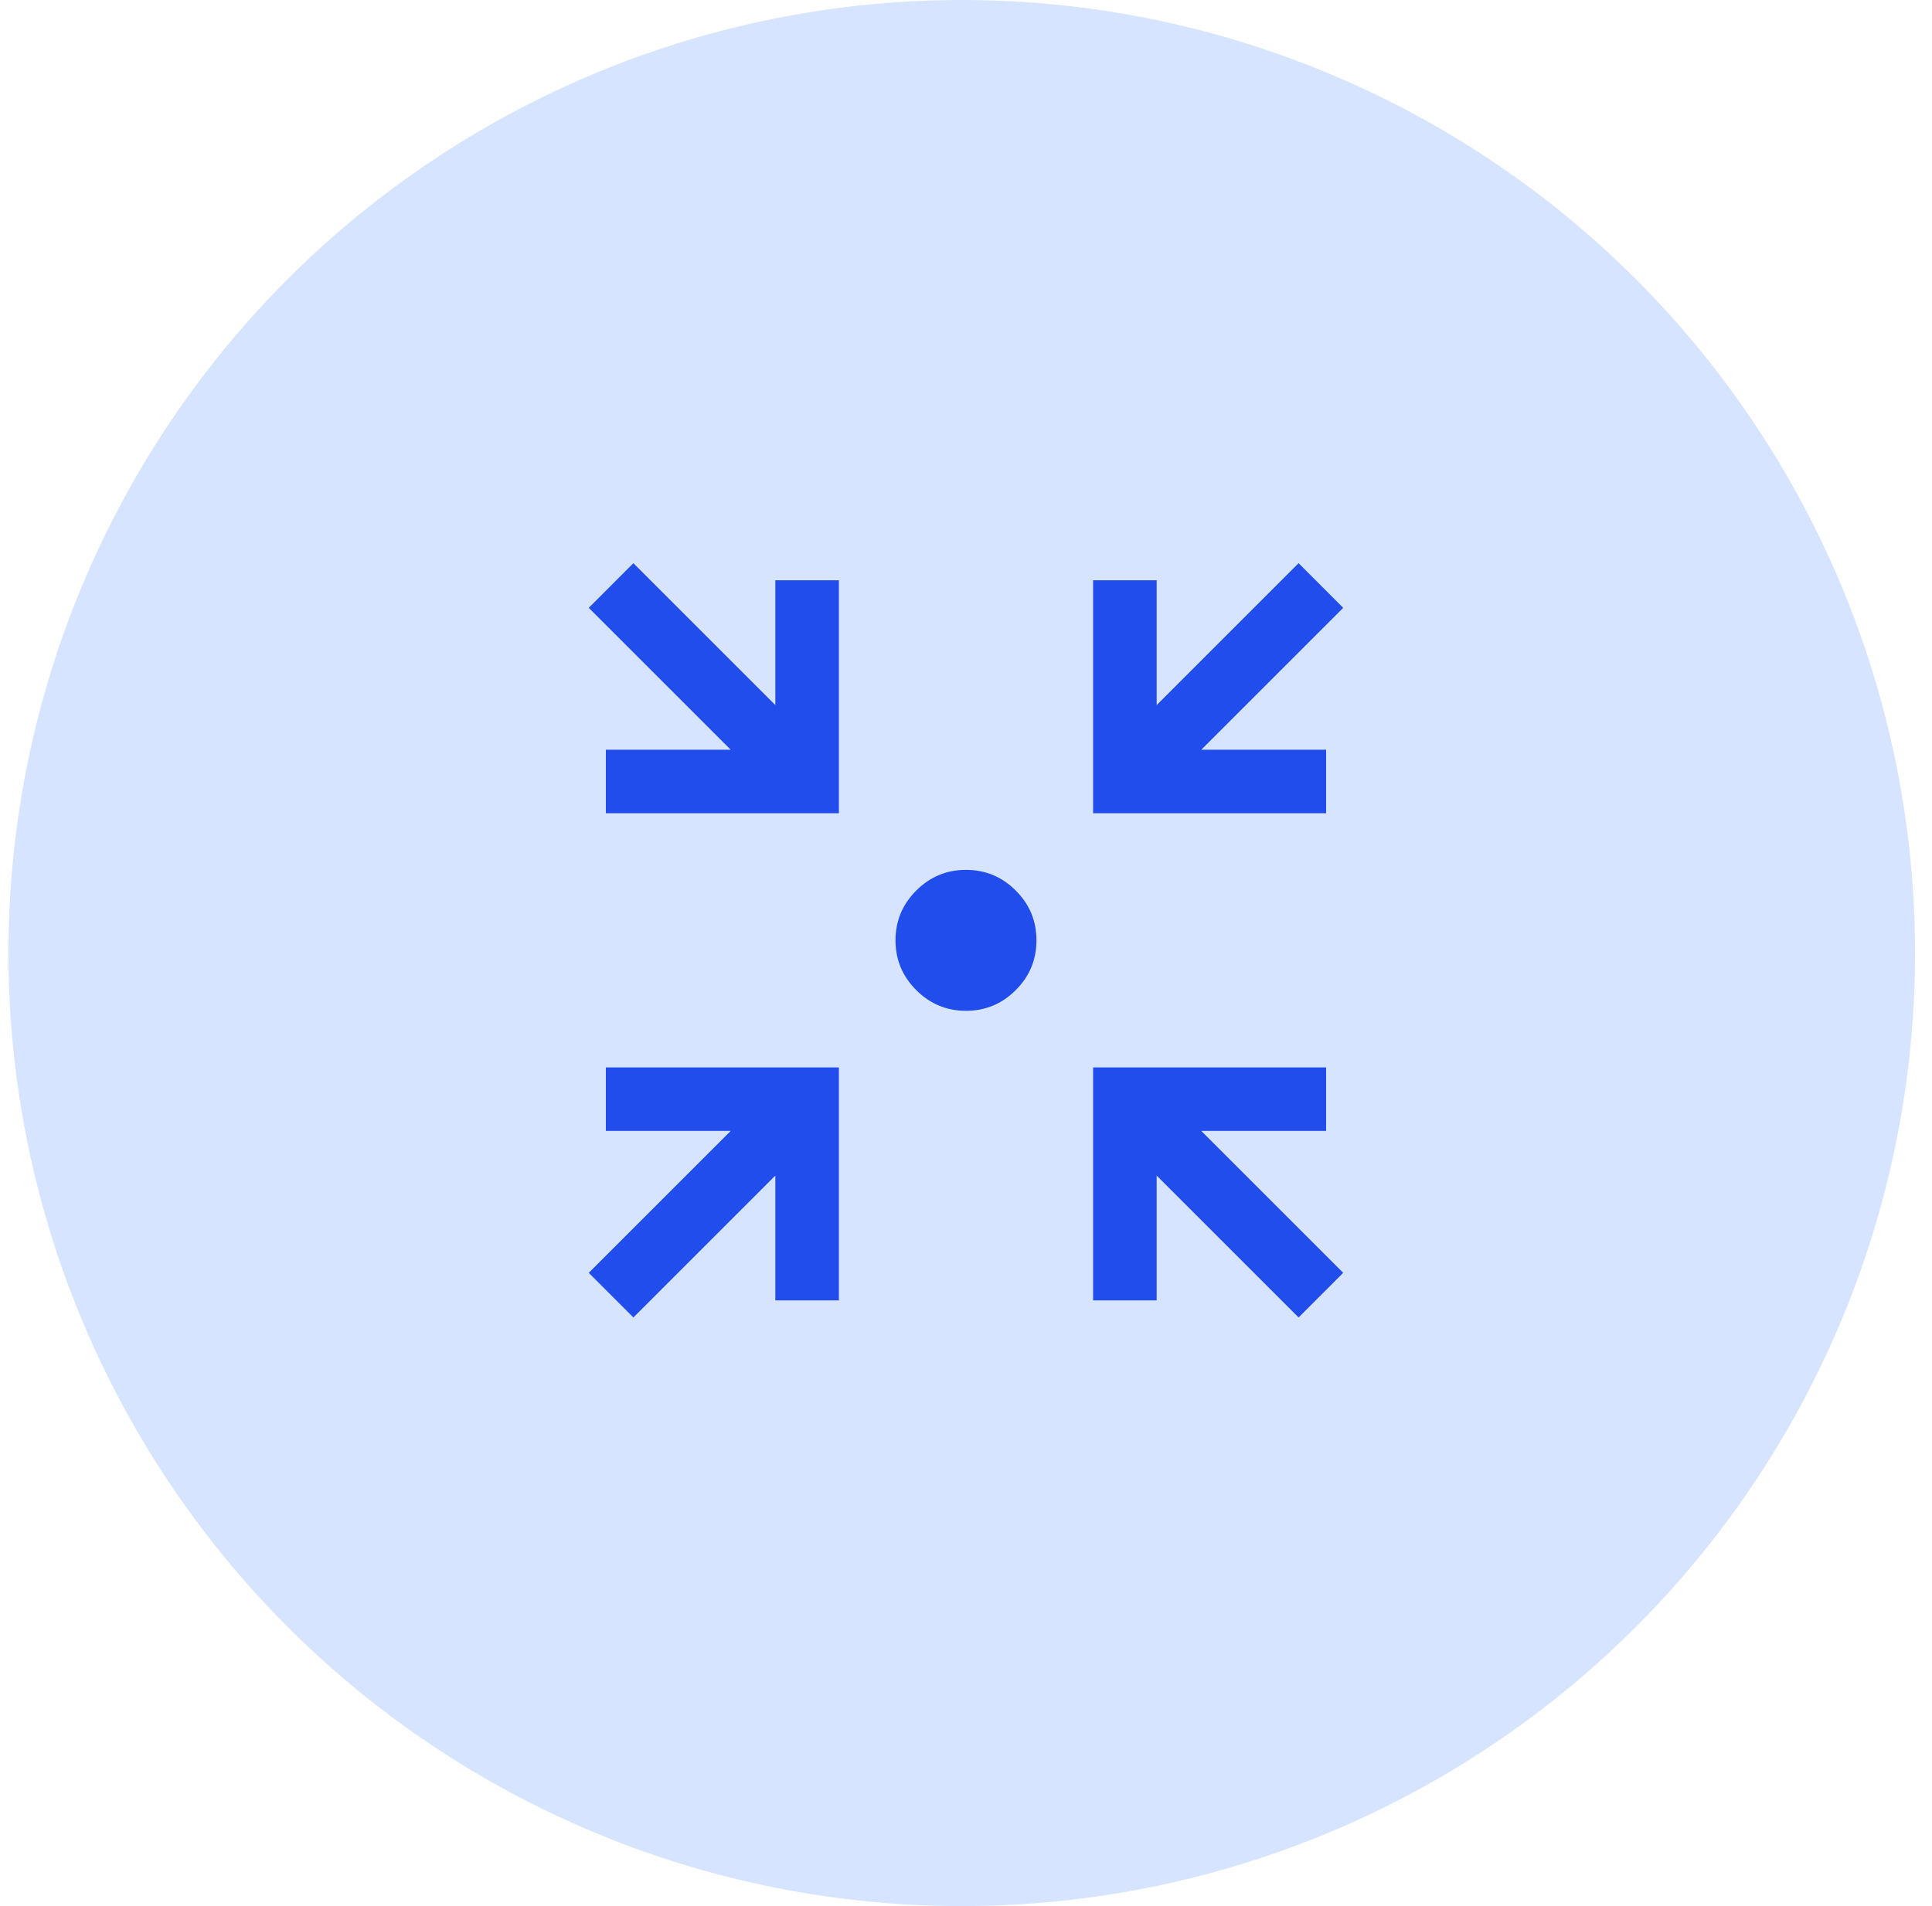 <svg width="76" height="75" viewBox="0 0 76 75" fill="none" xmlns="http://www.w3.org/2000/svg">
<circle cx="37.833" cy="37.5" r="37.5" fill="#D6E4FF"/>
<path d="M24.916 51.84L23.16 50.083L28.744 44.5H23.833V42H33V51.167H30.5V46.256L24.916 51.84ZM51.083 51.84L45.5 46.256V51.167H43V42H52.166V44.5H47.256L52.839 50.083L51.083 51.84ZM23.833 32V29.5H28.744L23.16 23.917L24.916 22.16L30.5 27.744V22.833H33V32H23.833ZM43 32V22.833H45.5V27.744L51.083 22.16L52.839 23.917L47.256 29.5H52.166V32H43ZM38 39.773C37.237 39.773 36.585 39.501 36.042 38.958C35.499 38.415 35.227 37.763 35.227 37C35.227 36.237 35.499 35.585 36.042 35.042C36.585 34.499 37.237 34.227 38 34.227C38.762 34.227 39.415 34.499 39.958 35.042C40.501 35.585 40.772 36.237 40.772 37C40.772 37.763 40.501 38.415 39.958 38.958C39.415 39.501 38.762 39.773 38 39.773Z" fill="#214DED"/>
</svg>
